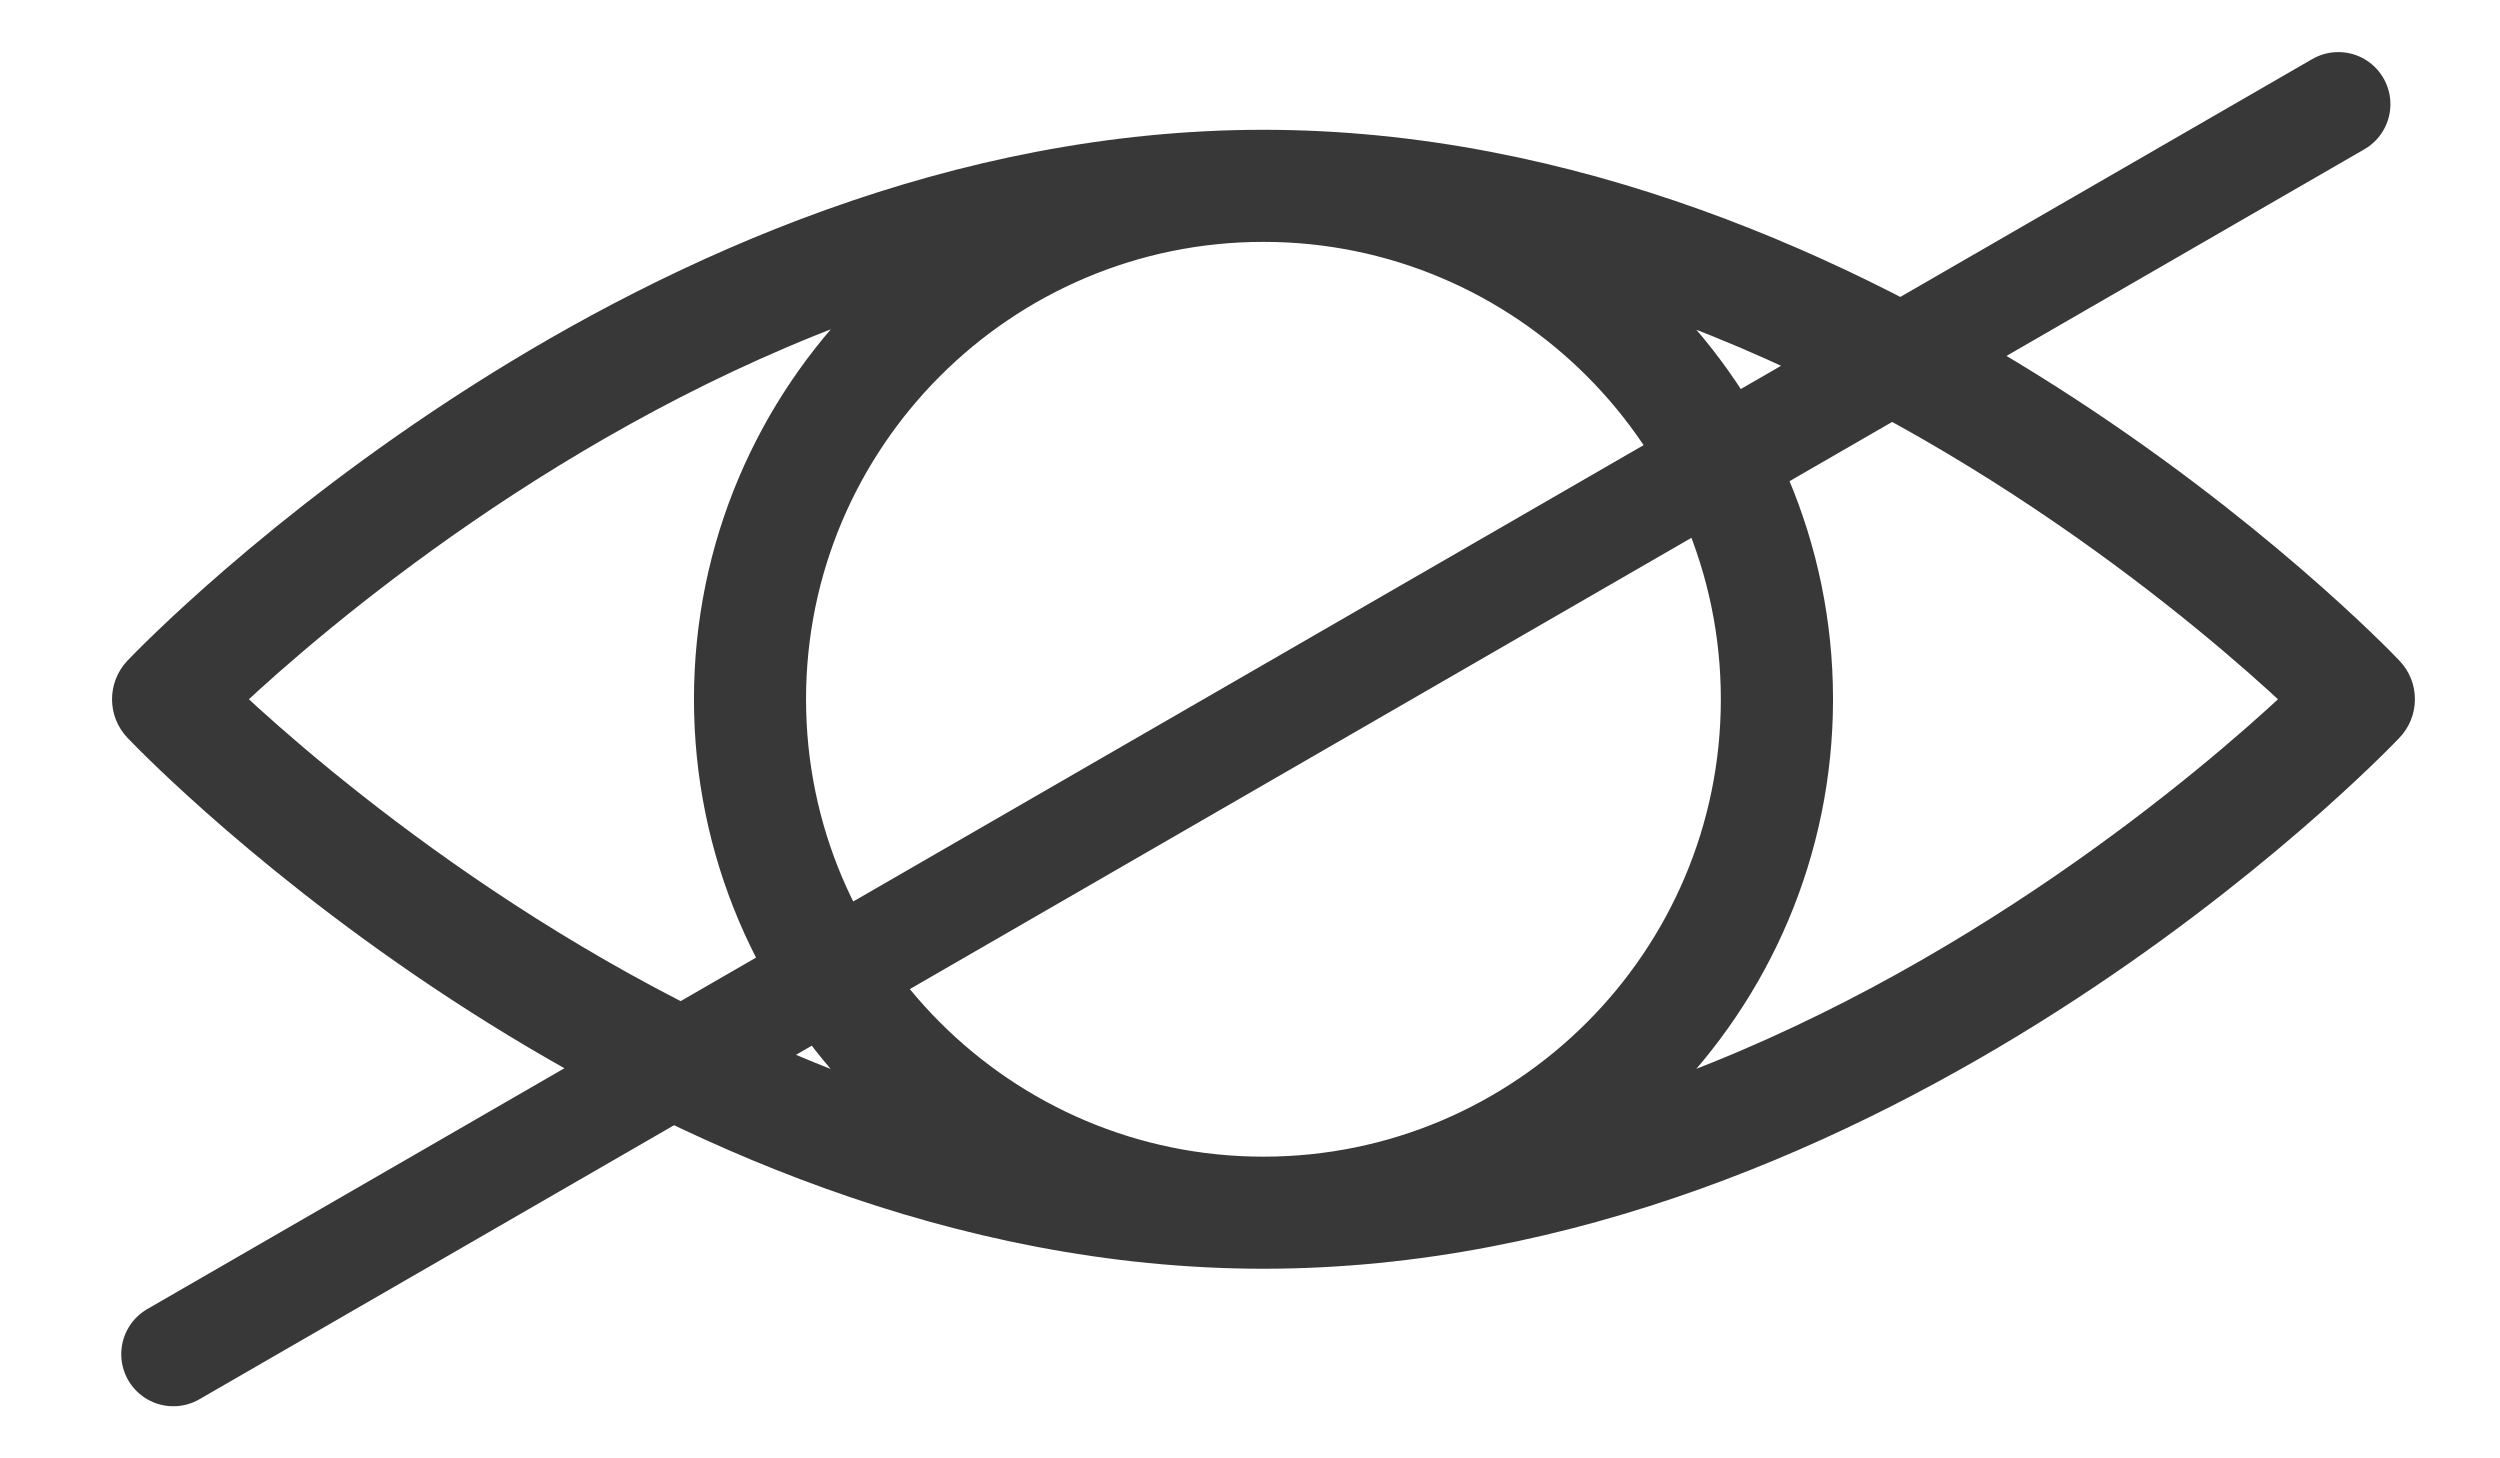 <svg width="24" height="14" viewBox="0 0 24 14" fill="none" xmlns="http://www.w3.org/2000/svg">
<path d="M12.129 1.346C6.2 1.346 1.494 6.204 1.297 6.41C1.135 6.58 1.135 6.846 1.297 7.015C1.494 7.222 6.2 12.08 12.129 12.08C18.054 12.08 22.764 7.223 22.961 7.015C23.124 6.846 23.124 6.579 22.961 6.41C22.764 6.203 18.054 1.346 12.129 1.346ZM2.242 6.713C3.048 5.958 5.353 3.982 8.334 2.921C7.363 3.893 6.762 5.234 6.762 6.713C6.762 8.191 7.363 9.531 8.332 10.502C5.354 9.441 3.049 7.467 2.242 6.713ZM12.129 11.204C9.653 11.204 7.638 9.19 7.638 6.713C7.638 4.236 9.653 2.222 12.129 2.222C14.606 2.222 16.62 4.236 16.62 6.713C16.62 9.19 14.606 11.204 12.129 11.204ZM15.927 10.501C16.896 9.53 17.497 8.19 17.497 6.713C17.497 5.236 16.896 3.896 15.927 2.925C18.903 3.986 21.209 5.958 22.016 6.713C21.209 7.468 18.903 9.44 15.927 10.501Z" fill="#383838" stroke="#383838" stroke-width="0.2"/>
<path d="M22.448 1L1.664 13" stroke="#383838" stroke-linecap="round" stroke-linejoin="round"/>
</svg>
